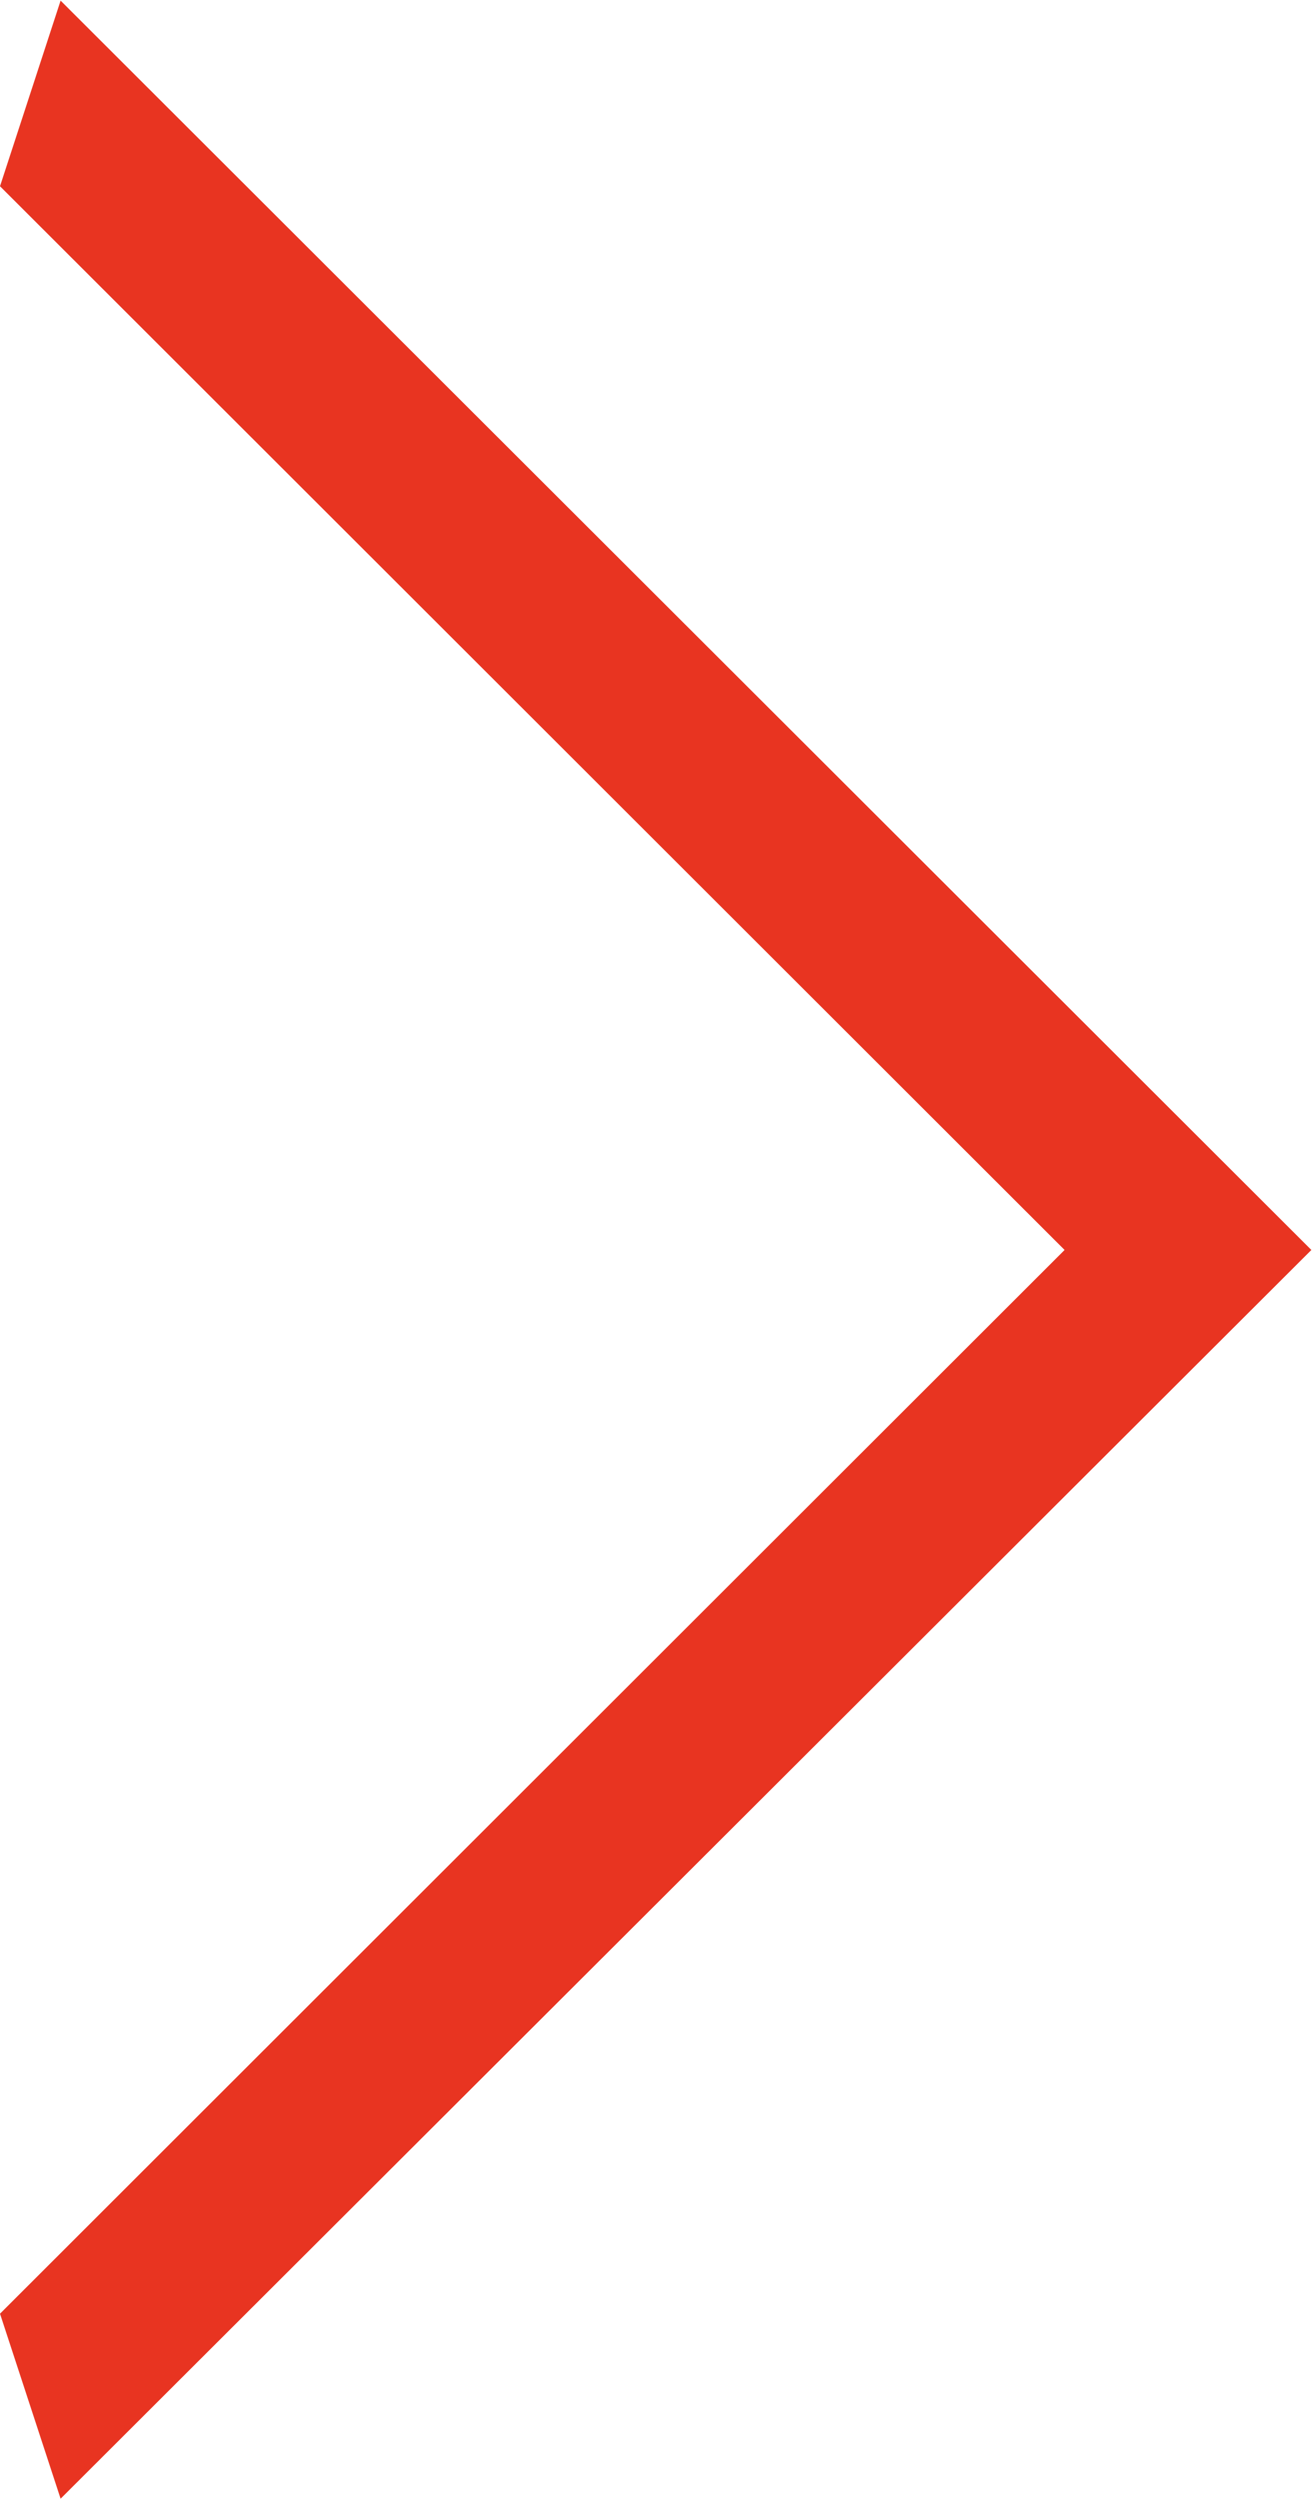 <svg xmlns="http://www.w3.org/2000/svg" width="21" height="40" viewBox="0 0 21 40">
  <defs>
    <style>
      .cls-1 {
        fill: #e83421;
        fill-rule: evenodd;
      }
    </style>
  </defs>
  <path id="矩形_19_拷贝_4" data-name="矩形 19 拷贝 4" class="cls-1" d="M1819.04,7727L1802,7744.02l0.97,2.96,20.02-19.98-20.02-19.99-0.97,2.97Z" transform="translate(-1802 -7707)"/>
</svg>
